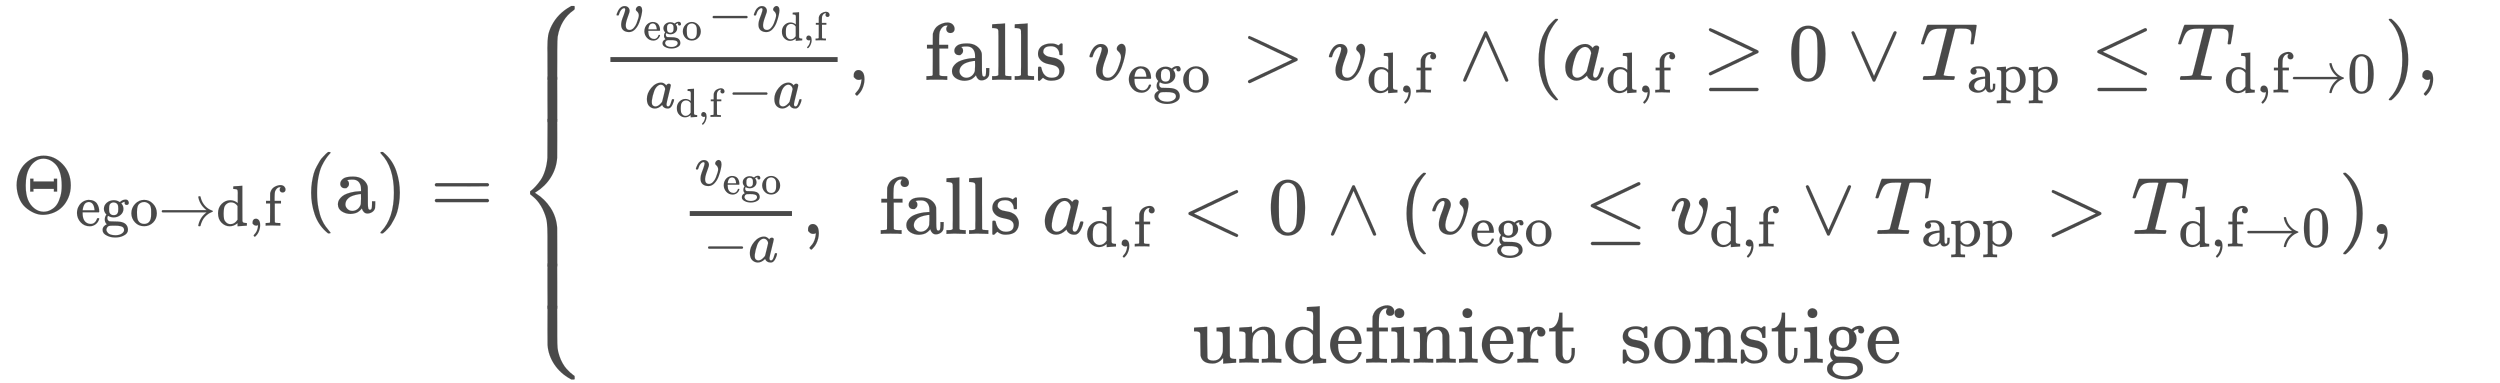 <svg xmlns="http://www.w3.org/2000/svg" role="img" aria-hidden="true" style="vertical-align: -4.86ex;font-size: 14.4pt;font-family: 'Times New Roman';color: #494949;" viewBox="0 -2617.5 30717.5 4711.9" focusable="false" width="71.344ex" height="10.944ex" xmlns:xlink="http://www.w3.org/1999/xlink"><defs id="MathJax_SVG_glyphs"><path id="MJMAIN-398" stroke-width="1" d="M 56 340 Q 56 423 86 494 T 164 610 T 270 680 T 388 705 Q 521 705 621 601 T 722 341 Q 722 260 693 191 T 617 75 T 510 4 T 388 -22 T 267 3 T 160 74 T 85 189 T 56 340 Z M 610 339 Q 610 428 590 495 T 535 598 T 463 651 T 384 668 Q 332 668 289 638 T 221 566 Q 168 485 168 339 Q 168 274 176 235 Q 189 158 228 105 T 324 28 Q 356 16 388 16 Q 415 16 442 24 T 501 54 T 555 111 T 594 205 T 610 339 Z M 223 263 V 422 H 263 V 388 H 514 V 422 H 554 V 263 H 514 V 297 H 263 V 263 H 223 Z" /><path id="MJMAIN-65" stroke-width="1" d="M 28 218 Q 28 273 48 318 T 98 391 T 163 433 T 229 448 Q 282 448 320 430 T 378 380 T 406 316 T 415 245 Q 415 238 408 231 H 126 V 216 Q 126 68 226 36 Q 246 30 270 30 Q 312 30 342 62 Q 359 79 369 104 L 379 128 Q 382 131 395 131 H 398 Q 415 131 415 121 Q 415 117 412 108 Q 393 53 349 21 T 250 -11 Q 155 -11 92 58 T 28 218 Z M 333 275 Q 322 403 238 411 H 236 Q 228 411 220 410 T 195 402 T 166 381 T 143 340 T 127 274 V 267 H 333 V 275 Z" /><path id="MJMAIN-67" stroke-width="1" d="M 329 409 Q 373 453 429 453 Q 459 453 472 434 T 485 396 Q 485 382 476 371 T 449 360 Q 416 360 412 390 Q 410 404 415 411 Q 415 412 416 414 V 415 Q 388 412 363 393 Q 355 388 355 386 Q 355 385 359 381 T 368 369 T 379 351 T 388 325 T 392 292 Q 392 230 343 187 T 222 143 Q 172 143 123 171 Q 112 153 112 133 Q 112 98 138 81 Q 147 75 155 75 T 227 73 Q 311 72 335 67 Q 396 58 431 26 Q 470 -13 470 -72 Q 470 -139 392 -175 Q 332 -206 250 -206 Q 167 -206 107 -175 Q 29 -140 29 -75 Q 29 -39 50 -15 T 92 18 L 103 24 Q 67 55 67 108 Q 67 155 96 193 Q 52 237 52 292 Q 52 355 102 398 T 223 442 Q 274 442 318 416 L 329 409 Z M 299 343 Q 294 371 273 387 T 221 404 Q 192 404 171 388 T 145 343 Q 142 326 142 292 Q 142 248 149 227 T 179 192 Q 196 182 222 182 Q 244 182 260 189 T 283 207 T 294 227 T 299 242 Q 302 258 302 292 T 299 343 Z M 403 -75 Q 403 -50 389 -34 T 348 -11 T 299 -2 T 245 0 H 218 Q 151 0 138 -6 Q 118 -15 107 -34 T 95 -74 Q 95 -84 101 -97 T 122 -127 T 170 -155 T 250 -167 Q 319 -167 361 -139 T 403 -75 Z" /><path id="MJMAIN-6F" stroke-width="1" d="M 28 214 Q 28 309 93 378 T 250 448 Q 340 448 405 380 T 471 215 Q 471 120 407 55 T 250 -10 Q 153 -10 91 57 T 28 214 Z M 250 30 Q 372 30 372 193 V 225 V 250 Q 372 272 371 288 T 364 326 T 348 362 T 317 390 T 268 410 Q 263 411 252 411 Q 222 411 195 399 Q 152 377 139 338 T 126 246 V 226 Q 126 130 145 91 Q 177 30 250 30 Z" /><path id="MJMAIN-2192" stroke-width="1" d="M 56 237 T 56 250 T 70 270 H 835 Q 719 357 692 493 Q 692 494 692 496 T 691 499 Q 691 511 708 511 H 711 Q 720 511 723 510 T 729 506 T 732 497 T 735 481 T 743 456 Q 765 389 816 336 T 935 261 Q 944 258 944 250 Q 944 244 939 241 T 915 231 T 877 212 Q 836 186 806 152 T 761 85 T 740 35 T 732 4 Q 730 -6 727 -8 T 711 -11 Q 691 -11 691 0 Q 691 7 696 25 Q 728 151 835 230 H 70 Q 56 237 56 250 Z" /><path id="MJMAIN-64" stroke-width="1" d="M 376 495 Q 376 511 376 535 T 377 568 Q 377 613 367 624 T 316 637 H 298 V 660 Q 298 683 300 683 L 310 684 Q 320 685 339 686 T 376 688 Q 393 689 413 690 T 443 693 T 454 694 H 457 V 390 Q 457 84 458 81 Q 461 61 472 55 T 517 46 H 535 V 0 Q 533 0 459 -5 T 380 -11 H 373 V 44 L 365 37 Q 307 -11 235 -11 Q 158 -11 96 50 T 34 215 Q 34 315 97 378 T 244 442 Q 319 442 376 393 V 495 Z M 373 342 Q 328 405 260 405 Q 211 405 173 369 Q 146 341 139 305 T 131 211 Q 131 155 138 120 T 173 59 Q 203 26 251 26 Q 322 26 373 103 V 342 Z" /><path id="MJMAIN-2C" stroke-width="1" d="M 78 35 T 78 60 T 94 103 T 137 121 Q 165 121 187 96 T 210 8 Q 210 -27 201 -60 T 180 -117 T 154 -158 T 130 -185 T 117 -194 Q 113 -194 104 -185 T 95 -172 Q 95 -168 106 -156 T 131 -126 T 157 -76 T 173 -3 V 9 L 172 8 Q 170 7 167 6 T 161 3 T 152 1 T 140 0 Q 113 0 96 17 Z" /><path id="MJMAIN-66" stroke-width="1" d="M 273 0 Q 255 3 146 3 Q 43 3 34 0 H 26 V 46 H 42 Q 70 46 91 49 Q 99 52 103 60 Q 104 62 104 224 V 385 H 33 V 431 H 104 V 497 L 105 564 L 107 574 Q 126 639 171 668 T 266 704 Q 267 704 275 704 T 289 705 Q 330 702 351 679 T 372 627 Q 372 604 358 590 T 321 576 T 284 590 T 270 627 Q 270 647 288 667 H 284 Q 280 668 273 668 Q 245 668 223 647 T 189 592 Q 183 572 182 497 V 431 H 293 V 385 H 185 V 225 Q 185 63 186 61 T 189 57 T 194 54 T 199 51 T 206 49 T 213 48 T 222 47 T 231 47 T 241 46 T 251 46 H 282 V 0 H 273 Z" /><path id="MJMAIN-28" stroke-width="1" d="M 94 250 Q 94 319 104 381 T 127 488 T 164 576 T 202 643 T 244 695 T 277 729 T 302 750 H 315 H 319 Q 333 750 333 741 Q 333 738 316 720 T 275 667 T 226 581 T 184 443 T 167 250 T 184 58 T 225 -81 T 274 -167 T 316 -220 T 333 -241 Q 333 -250 318 -250 H 315 H 302 L 274 -226 Q 180 -141 137 -14 T 94 250 Z" /><path id="MJMAIN-61" stroke-width="1" d="M 137 305 T 115 305 T 78 320 T 63 359 Q 63 394 97 421 T 218 448 Q 291 448 336 416 T 396 340 Q 401 326 401 309 T 402 194 V 124 Q 402 76 407 58 T 428 40 Q 443 40 448 56 T 453 109 V 145 H 493 V 106 Q 492 66 490 59 Q 481 29 455 12 T 400 -6 T 353 12 T 329 54 V 58 L 327 55 Q 325 52 322 49 T 314 40 T 302 29 T 287 17 T 269 6 T 247 -2 T 221 -8 T 190 -11 Q 130 -11 82 20 T 34 107 Q 34 128 41 147 T 68 188 T 116 225 T 194 253 T 304 268 H 318 V 290 Q 318 324 312 340 Q 290 411 215 411 Q 197 411 181 410 T 156 406 T 148 403 Q 170 388 170 359 Q 170 334 154 320 Z M 126 106 Q 126 75 150 51 T 209 26 Q 247 26 276 49 T 315 109 Q 317 116 318 175 Q 318 233 317 233 Q 309 233 296 232 T 251 223 T 193 203 T 147 166 T 126 106 Z" /><path id="MJMAIN-29" stroke-width="1" d="M 60 749 L 64 750 Q 69 750 74 750 H 86 L 114 726 Q 208 641 251 514 T 294 250 Q 294 182 284 119 T 261 12 T 224 -76 T 186 -143 T 145 -194 T 113 -227 T 90 -246 Q 87 -249 86 -250 H 74 Q 66 -250 63 -250 T 58 -247 T 55 -238 Q 56 -237 66 -225 Q 221 -64 221 250 T 66 725 Q 56 737 55 738 Q 55 746 60 749 Z" /><path id="MJMAIN-3D" stroke-width="1" d="M 56 347 Q 56 360 70 367 H 707 Q 722 359 722 347 Q 722 336 708 328 L 390 327 H 72 Q 56 332 56 347 Z M 56 153 Q 56 168 72 173 H 708 Q 722 163 722 153 Q 722 140 707 133 H 70 Q 56 140 56 153 Z" /><path id="MJMAIN-7B" stroke-width="1" d="M 434 -231 Q 434 -244 428 -250 H 410 Q 281 -250 230 -184 Q 225 -177 222 -172 T 217 -161 T 213 -148 T 211 -133 T 210 -111 T 209 -84 T 209 -47 T 209 0 Q 209 21 209 53 Q 208 142 204 153 Q 203 154 203 155 Q 189 191 153 211 T 82 231 Q 71 231 68 234 T 65 250 T 68 266 T 82 269 Q 116 269 152 289 T 203 345 Q 208 356 208 377 T 209 529 V 579 Q 209 634 215 656 T 244 698 Q 270 724 324 740 Q 361 748 377 749 Q 379 749 390 749 T 408 750 H 428 Q 434 744 434 732 Q 434 719 431 716 Q 429 713 415 713 Q 362 710 332 689 T 296 647 Q 291 634 291 499 V 417 Q 291 370 288 353 T 271 314 Q 240 271 184 255 L 170 250 L 184 245 Q 202 239 220 230 T 262 196 T 290 137 Q 291 131 291 1 Q 291 -134 296 -147 Q 306 -174 339 -192 T 415 -213 Q 429 -213 431 -216 Q 434 -219 434 -231 Z" /><path id="MJMATHI-76" stroke-width="1" d="M 173 380 Q 173 405 154 405 Q 130 405 104 376 T 61 287 Q 60 286 59 284 T 58 281 T 56 279 T 53 278 T 49 278 T 41 278 H 27 Q 21 284 21 287 Q 21 294 29 316 T 53 368 T 97 419 T 160 441 Q 202 441 225 417 T 249 361 Q 249 344 246 335 Q 246 329 231 291 T 200 202 T 182 113 Q 182 86 187 69 Q 200 26 250 26 Q 287 26 319 60 T 369 139 T 398 222 T 409 277 Q 409 300 401 317 T 383 343 T 365 361 T 357 383 Q 357 405 376 424 T 417 443 Q 436 443 451 425 T 467 367 Q 467 340 455 284 T 418 159 T 347 40 T 241 -11 Q 177 -11 139 22 Q 102 54 102 117 Q 102 148 110 181 T 151 298 Q 173 362 173 380 Z" /><path id="MJMAIN-2212" stroke-width="1" d="M 84 237 T 84 250 T 98 270 H 679 Q 694 262 694 250 T 679 230 H 98 Q 84 237 84 250 Z" /><path id="MJMATHI-61" stroke-width="1" d="M 33 157 Q 33 258 109 349 T 280 441 Q 331 441 370 392 Q 386 422 416 422 Q 429 422 439 414 T 449 394 Q 449 381 412 234 T 374 68 Q 374 43 381 35 T 402 26 Q 411 27 422 35 Q 443 55 463 131 Q 469 151 473 152 Q 475 153 483 153 H 487 Q 506 153 506 144 Q 506 138 501 117 T 481 63 T 449 13 Q 436 0 417 -8 Q 409 -10 393 -10 Q 359 -10 336 5 T 306 36 L 300 51 Q 299 52 296 50 Q 294 48 292 46 Q 233 -10 172 -10 Q 117 -10 75 30 T 33 157 Z M 351 328 Q 351 334 346 350 T 323 385 T 277 405 Q 242 405 210 374 T 160 293 Q 131 214 119 129 Q 119 126 119 118 T 118 106 Q 118 61 136 44 T 179 26 Q 217 26 254 59 T 298 110 Q 300 114 325 217 T 351 328 Z" /><path id="MJMAIN-6C" stroke-width="1" d="M 42 46 H 56 Q 95 46 103 60 V 68 Q 103 77 103 91 T 103 124 T 104 167 T 104 217 T 104 272 T 104 329 Q 104 366 104 407 T 104 482 T 104 542 T 103 586 T 103 603 Q 100 622 89 628 T 44 637 H 26 V 660 Q 26 683 28 683 L 38 684 Q 48 685 67 686 T 104 688 Q 121 689 141 690 T 171 693 T 182 694 H 185 V 379 Q 185 62 186 60 Q 190 52 198 49 Q 219 46 247 46 H 263 V 0 H 255 L 232 1 Q 209 2 183 2 T 145 3 T 107 3 T 57 1 L 34 0 H 26 V 46 H 42 Z" /><path id="MJMAIN-73" stroke-width="1" d="M 295 316 Q 295 356 268 385 T 190 414 Q 154 414 128 401 Q 98 382 98 349 Q 97 344 98 336 T 114 312 T 157 287 Q 175 282 201 278 T 245 269 T 277 256 Q 294 248 310 236 T 342 195 T 359 133 Q 359 71 321 31 T 198 -10 H 190 Q 138 -10 94 26 L 86 19 L 77 10 Q 71 4 65 -1 L 54 -11 H 46 H 42 Q 39 -11 33 -5 V 74 V 132 Q 33 153 35 157 T 45 162 H 54 Q 66 162 70 158 T 75 146 T 82 119 T 101 77 Q 136 26 198 26 Q 295 26 295 104 Q 295 133 277 151 Q 257 175 194 187 T 111 210 Q 75 227 54 256 T 33 318 Q 33 357 50 384 T 93 424 T 143 442 T 187 447 H 198 Q 238 447 268 432 L 283 424 L 292 431 Q 302 440 314 448 H 322 H 326 Q 329 448 335 442 V 310 L 329 304 H 301 Q 295 310 295 316 Z" /><path id="MJMAIN-3E" stroke-width="1" d="M 84 520 Q 84 528 88 533 T 96 539 L 99 540 Q 106 540 253 471 T 544 334 L 687 265 Q 694 260 694 250 T 687 235 Q 685 233 395 96 L 107 -40 H 101 Q 83 -38 83 -20 Q 83 -19 83 -17 Q 82 -10 98 -1 Q 117 9 248 71 Q 326 108 378 132 L 626 250 L 378 368 Q 90 504 86 509 Q 84 513 84 520 Z" /><path id="MJMAIN-2227" stroke-width="1" d="M 318 591 Q 325 598 333 598 Q 344 598 348 591 Q 349 590 414 445 T 545 151 T 611 -4 Q 609 -22 591 -22 Q 588 -22 586 -21 T 581 -20 T 577 -17 T 575 -13 T 572 -9 T 570 -4 L 333 528 L 96 -4 Q 87 -20 80 -21 Q 78 -22 75 -22 Q 57 -22 55 -4 Q 55 2 120 150 T 251 444 T 318 591 Z" /><path id="MJMAIN-2265" stroke-width="1" d="M 83 616 Q 83 624 89 630 T 99 636 Q 107 636 253 568 T 543 431 T 687 361 Q 694 356 694 346 T 687 331 Q 685 329 395 192 L 107 56 H 101 Q 83 58 83 76 Q 83 77 83 79 Q 82 86 98 95 Q 117 105 248 167 Q 326 204 378 228 L 626 346 L 360 472 Q 291 505 200 548 Q 112 589 98 597 T 83 616 Z M 84 -118 Q 84 -108 99 -98 H 678 Q 694 -104 694 -118 Q 694 -130 679 -138 H 98 Q 84 -131 84 -118 Z" /><path id="MJMAIN-30" stroke-width="1" d="M 96 585 Q 152 666 249 666 Q 297 666 345 640 T 423 548 Q 460 465 460 320 Q 460 165 417 83 Q 397 41 362 16 T 301 -15 T 250 -22 Q 224 -22 198 -16 T 137 16 T 82 83 Q 39 165 39 320 Q 39 494 96 585 Z M 321 597 Q 291 629 250 629 Q 208 629 178 597 Q 153 571 145 525 T 137 333 Q 137 175 145 125 T 181 46 Q 209 16 250 16 Q 290 16 318 46 Q 347 76 354 130 T 362 333 Q 362 478 354 524 T 321 597 Z" /><path id="MJMAIN-2228" stroke-width="1" d="M 55 580 Q 56 587 61 592 T 75 598 Q 86 598 96 580 L 333 48 L 570 580 Q 579 596 586 597 Q 588 598 591 598 Q 609 598 611 580 Q 611 574 546 426 T 415 132 T 348 -15 Q 343 -22 333 -22 T 318 -15 Q 317 -14 252 131 T 121 425 T 55 580 Z" /><path id="MJMATHI-54" stroke-width="1" d="M 40 437 Q 21 437 21 445 Q 21 450 37 501 T 71 602 L 88 651 Q 93 669 101 677 H 569 H 659 Q 691 677 697 676 T 704 667 Q 704 661 687 553 T 668 444 Q 668 437 649 437 Q 640 437 637 437 T 631 442 L 629 445 Q 629 451 635 490 T 641 551 Q 641 586 628 604 T 573 629 Q 568 630 515 631 Q 469 631 457 630 T 439 622 Q 438 621 368 343 T 298 60 Q 298 48 386 46 Q 418 46 427 45 T 436 36 Q 436 31 433 22 Q 429 4 424 1 L 422 0 Q 419 0 415 0 Q 410 0 363 1 T 228 2 Q 99 2 64 0 H 49 Q 43 6 43 9 T 45 27 Q 49 40 55 46 H 83 H 94 Q 174 46 189 55 Q 190 56 191 56 Q 196 59 201 76 T 241 233 Q 258 301 269 344 Q 339 619 339 625 Q 339 630 310 630 H 279 Q 212 630 191 624 Q 146 614 121 583 T 67 467 Q 60 445 57 441 T 43 437 H 40 Z" /><path id="MJMAIN-70" stroke-width="1" d="M 36 -148 H 50 Q 89 -148 97 -134 V -126 Q 97 -119 97 -107 T 97 -77 T 98 -38 T 98 6 T 98 55 T 98 106 Q 98 140 98 177 T 98 243 T 98 296 T 97 335 T 97 351 Q 94 370 83 376 T 38 385 H 20 V 408 Q 20 431 22 431 L 32 432 Q 42 433 61 434 T 98 436 Q 115 437 135 438 T 165 441 T 176 442 H 179 V 416 L 180 390 L 188 397 Q 247 441 326 441 Q 407 441 464 377 T 522 216 Q 522 115 457 52 T 310 -11 Q 242 -11 190 33 L 182 40 V -45 V -101 Q 182 -128 184 -134 T 195 -145 Q 216 -148 244 -148 H 260 V -194 H 252 L 228 -193 Q 205 -192 178 -192 T 140 -191 Q 37 -191 28 -194 H 20 V -148 H 36 Z M 424 218 Q 424 292 390 347 T 305 402 Q 234 402 182 337 V 98 Q 222 26 294 26 Q 345 26 384 80 T 424 218 Z" /><path id="MJMAIN-2264" stroke-width="1" d="M 674 636 Q 682 636 688 630 T 694 615 T 687 601 Q 686 600 417 472 L 151 346 L 399 228 Q 687 92 691 87 Q 694 81 694 76 Q 694 58 676 56 H 670 L 382 192 Q 92 329 90 331 Q 83 336 83 348 Q 84 359 96 365 Q 104 369 382 500 T 665 634 Q 669 636 674 636 Z M 84 -118 Q 84 -108 99 -98 H 678 Q 694 -104 694 -118 Q 694 -130 679 -138 H 98 Q 84 -131 84 -118 Z" /><path id="MJMAIN-3C" stroke-width="1" d="M 694 -11 T 694 -19 T 688 -33 T 678 -40 Q 671 -40 524 29 T 234 166 L 90 235 Q 83 240 83 250 Q 83 261 91 266 Q 664 540 678 540 Q 681 540 687 534 T 694 519 T 687 505 Q 686 504 417 376 L 151 250 L 417 124 Q 686 -4 687 -5 Q 694 -11 694 -19 Z" /><path id="MJMAIN-75" stroke-width="1" d="M 383 58 Q 327 -10 256 -10 H 249 Q 124 -10 105 89 Q 104 96 103 226 Q 102 335 102 348 T 96 369 Q 86 385 36 385 H 25 V 408 Q 25 431 27 431 L 38 432 Q 48 433 67 434 T 105 436 Q 122 437 142 438 T 172 441 T 184 442 H 187 V 261 Q 188 77 190 64 Q 193 49 204 40 Q 224 26 264 26 Q 290 26 311 35 T 343 58 T 363 90 T 375 120 T 379 144 Q 379 145 379 161 T 380 201 T 380 248 V 315 Q 380 361 370 372 T 320 385 H 302 V 431 Q 304 431 378 436 T 457 442 H 464 V 264 Q 464 84 465 81 Q 468 61 479 55 T 524 46 H 542 V 0 Q 540 0 467 -5 T 390 -11 H 383 V 58 Z" /><path id="MJMAIN-6E" stroke-width="1" d="M 41 46 H 55 Q 94 46 102 60 V 68 Q 102 77 102 91 T 102 122 T 103 161 T 103 203 Q 103 234 103 269 T 102 328 V 351 Q 99 370 88 376 T 43 385 H 25 V 408 Q 25 431 27 431 L 37 432 Q 47 433 65 434 T 102 436 Q 119 437 138 438 T 167 441 T 178 442 H 181 V 402 Q 181 364 182 364 T 187 369 T 199 384 T 218 402 T 247 421 T 285 437 Q 305 442 336 442 Q 450 438 463 329 Q 464 322 464 190 V 104 Q 464 66 466 59 T 477 49 Q 498 46 526 46 H 542 V 0 H 534 L 510 1 Q 487 2 460 2 T 422 3 Q 319 3 310 0 H 302 V 46 H 318 Q 379 46 379 62 Q 380 64 380 200 Q 379 335 378 343 Q 372 371 358 385 T 334 402 T 308 404 Q 263 404 229 370 Q 202 343 195 315 T 187 232 V 168 V 108 Q 187 78 188 68 T 191 55 T 200 49 Q 221 46 249 46 H 265 V 0 H 257 L 234 1 Q 210 2 183 2 T 145 3 Q 42 3 33 0 H 25 V 46 H 41 Z" /><path id="MJMAIN-69" stroke-width="1" d="M 69 609 Q 69 637 87 653 T 131 669 Q 154 667 171 652 T 188 609 Q 188 579 171 564 T 129 549 Q 104 549 87 564 T 69 609 Z M 247 0 Q 232 3 143 3 Q 132 3 106 3 T 56 1 L 34 0 H 26 V 46 H 42 Q 70 46 91 49 Q 100 53 102 60 T 104 102 V 205 V 293 Q 104 345 102 359 T 88 378 Q 74 385 41 385 H 30 V 408 Q 30 431 32 431 L 42 432 Q 52 433 70 434 T 106 436 Q 123 437 142 438 T 171 441 T 182 442 H 185 V 62 Q 190 52 197 50 T 232 46 H 255 V 0 H 247 Z" /><path id="MJMAIN-72" stroke-width="1" d="M 36 46 H 50 Q 89 46 97 60 V 68 Q 97 77 97 91 T 98 122 T 98 161 T 98 203 Q 98 234 98 269 T 98 328 L 97 351 Q 94 370 83 376 T 38 385 H 20 V 408 Q 20 431 22 431 L 32 432 Q 42 433 60 434 T 96 436 Q 112 437 131 438 T 160 441 T 171 442 H 174 V 373 Q 213 441 271 441 H 277 Q 322 441 343 419 T 364 373 Q 364 352 351 337 T 313 322 Q 288 322 276 338 T 263 372 Q 263 381 265 388 T 270 400 T 273 405 Q 271 407 250 401 Q 234 393 226 386 Q 179 341 179 207 V 154 Q 179 141 179 127 T 179 101 T 180 81 T 180 66 V 61 Q 181 59 183 57 T 188 54 T 193 51 T 200 49 T 207 48 T 216 47 T 225 47 T 235 46 T 245 46 H 276 V 0 H 267 Q 249 3 140 3 Q 37 3 28 0 H 20 V 46 H 36 Z" /><path id="MJMAIN-74" stroke-width="1" d="M 27 422 Q 80 426 109 478 T 141 600 V 615 H 181 V 431 H 316 V 385 H 181 V 241 Q 182 116 182 100 T 189 68 Q 203 29 238 29 Q 282 29 292 100 Q 293 108 293 146 V 181 H 333 V 146 V 134 Q 333 57 291 17 Q 264 -10 221 -10 Q 187 -10 162 2 T 124 33 T 105 68 T 98 100 Q 97 107 97 248 V 385 H 18 V 422 H 27 Z" /><path id="MJSZ4-23A7" stroke-width="1" d="M 712 899 L 718 893 V 876 V 865 Q 718 854 704 846 Q 627 793 577 710 T 510 525 Q 510 524 509 521 Q 505 493 504 349 Q 504 345 504 334 Q 504 277 504 240 Q 504 -2 503 -4 Q 502 -8 494 -9 T 444 -10 Q 392 -10 390 -9 Q 387 -8 386 -5 Q 384 5 384 230 Q 384 262 384 312 T 383 382 Q 383 481 392 535 T 434 656 Q 510 806 664 892 L 677 899 H 712 Z" /><path id="MJSZ4-23A9" stroke-width="1" d="M 718 -893 L 712 -899 H 677 L 666 -893 Q 542 -825 468 -714 T 385 -476 Q 384 -466 384 -282 Q 384 3 385 5 L 389 9 Q 392 10 444 10 Q 486 10 494 9 T 503 4 Q 504 2 504 -239 V -310 V -366 Q 504 -470 508 -513 T 530 -609 Q 546 -657 569 -698 T 617 -767 T 661 -812 T 699 -843 T 717 -856 T 718 -876 V -893 Z" /><path id="MJSZ4-23A8" stroke-width="1" d="M 389 1159 Q 391 1160 455 1160 Q 496 1160 498 1159 Q 501 1158 502 1155 Q 504 1145 504 924 Q 504 691 503 682 Q 494 549 425 439 T 243 259 L 229 250 L 243 241 Q 349 175 421 66 T 503 -182 Q 504 -191 504 -424 Q 504 -600 504 -629 T 499 -659 H 498 Q 496 -660 444 -660 T 390 -659 Q 387 -658 386 -655 Q 384 -645 384 -425 V -282 Q 384 -176 377 -116 T 342 10 Q 325 54 301 92 T 255 155 T 214 196 T 183 222 T 171 232 Q 170 233 170 250 T 171 268 Q 171 269 191 284 T 240 331 T 300 407 T 354 524 T 383 679 Q 384 691 384 925 Q 384 1152 385 1155 L 389 1159 Z" /><path id="MJSZ4-23AA" stroke-width="1" d="M 384 150 V 266 Q 384 304 389 309 Q 391 310 455 310 Q 496 310 498 309 Q 502 308 503 298 Q 504 283 504 150 Q 504 32 504 12 T 499 -9 H 498 Q 496 -10 444 -10 T 390 -9 Q 386 -8 385 2 Q 384 17 384 150 Z" /></defs><g fill="currentColor" stroke="currentColor" stroke-width="0" transform="matrix(1 0 0 -1 0 0)"><g transform="translate(167)"><g transform="translate(-19)"><use x="0" y="0" xmlns:NS2="http://www.w3.org/1999/xlink" NS2:href="#MJMAIN-398" /><g transform="translate(778 -155)"><use transform="scale(0.707)" xmlns:NS3="http://www.w3.org/1999/xlink" NS3:href="#MJMAIN-65" /><use transform="scale(0.707)" x="444" y="0" xmlns:NS4="http://www.w3.org/1999/xlink" NS4:href="#MJMAIN-67" /><use transform="scale(0.707)" x="945" y="0" xmlns:NS5="http://www.w3.org/1999/xlink" NS5:href="#MJMAIN-6F" /><use transform="scale(0.707)" x="1445" y="0" xmlns:NS6="http://www.w3.org/1999/xlink" NS6:href="#MJMAIN-2192" /><g transform="translate(1729)"><use transform="scale(0.707)" xmlns:NS7="http://www.w3.org/1999/xlink" NS7:href="#MJMAIN-64" /><use transform="scale(0.707)" x="556" y="0" xmlns:NS8="http://www.w3.org/1999/xlink" NS8:href="#MJMAIN-2C" /><use transform="scale(0.707)" x="835" y="0" xmlns:NS9="http://www.w3.org/1999/xlink" NS9:href="#MJMAIN-66" /></g></g><g transform="translate(3581)"><use x="0" y="0" xmlns:NS10="http://www.w3.org/1999/xlink" NS10:href="#MJMAIN-28" /><use x="389" y="0" xmlns:NS11="http://www.w3.org/1999/xlink" NS11:href="#MJMAIN-61" /><use x="890" y="0" xmlns:NS12="http://www.w3.org/1999/xlink" NS12:href="#MJMAIN-29" /></g><use x="5139" y="0" xmlns:NS13="http://www.w3.org/1999/xlink" NS13:href="#MJMAIN-3D" /><g transform="translate(6195)"><g transform="translate(0 2545)"><use x="0" y="-900" xmlns:NS14="http://www.w3.org/1999/xlink" NS14:href="#MJSZ4-23A7" /><g transform="translate(0 -1414.88) scale(1 1.781)"><use xmlns:NS15="http://www.w3.org/1999/xlink" NS15:href="#MJSZ4-23AA" /></g><use x="0" y="-2546" xmlns:NS16="http://www.w3.org/1999/xlink" NS16:href="#MJSZ4-23A8" /><g transform="translate(0 -3710.36) scale(1 1.781)"><use xmlns:NS17="http://www.w3.org/1999/xlink" NS17:href="#MJSZ4-23AA" /></g><use x="0" y="-3691" xmlns:NS18="http://www.w3.org/1999/xlink" NS18:href="#MJSZ4-23A9" /></g><g transform="translate(889)"><g transform="translate(167)"><g transform="translate(-19)"><g transform="translate(0 1636)"><g transform="translate(120)"><rect stroke="none" x="0" y="220" width="2792" height="60" /><g transform="translate(60 595)"><use transform="scale(0.707)" x="0" y="0" xmlns:NS19="http://www.w3.org/1999/xlink" NS19:href="#MJMATHI-76" /><g transform="translate(343 -107)"><use transform="scale(0.5)" xmlns:NS20="http://www.w3.org/1999/xlink" NS20:href="#MJMAIN-65" /><use transform="scale(0.5)" x="444" y="0" xmlns:NS21="http://www.w3.org/1999/xlink" NS21:href="#MJMAIN-67" /><use transform="scale(0.5)" x="945" y="0" xmlns:NS22="http://www.w3.org/1999/xlink" NS22:href="#MJMAIN-6F" /></g><use transform="scale(0.707)" x="1607" y="0" xmlns:NS23="http://www.w3.org/1999/xlink" NS23:href="#MJMAIN-2212" /><g transform="translate(1687)"><use transform="scale(0.707)" x="0" y="0" xmlns:NS24="http://www.w3.org/1999/xlink" NS24:href="#MJMATHI-76" /><g transform="translate(343 -110)"><use transform="scale(0.5)" xmlns:NS25="http://www.w3.org/1999/xlink" NS25:href="#MJMAIN-64" /><use transform="scale(0.5)" x="556" y="0" xmlns:NS26="http://www.w3.org/1999/xlink" NS26:href="#MJMAIN-2C" /><use transform="scale(0.5)" x="835" y="0" xmlns:NS27="http://www.w3.org/1999/xlink" NS27:href="#MJMAIN-66" /></g></g></g><g transform="translate(425 -345)"><use transform="scale(0.707)" x="0" y="0" xmlns:NS28="http://www.w3.org/1999/xlink" NS28:href="#MJMATHI-61" /><g transform="translate(374 -110)"><use transform="scale(0.5)" xmlns:NS29="http://www.w3.org/1999/xlink" NS29:href="#MJMAIN-64" /><use transform="scale(0.5)" x="556" y="0" xmlns:NS30="http://www.w3.org/1999/xlink" NS30:href="#MJMAIN-2C" /><use transform="scale(0.5)" x="835" y="0" xmlns:NS31="http://www.w3.org/1999/xlink" NS31:href="#MJMAIN-66" /></g><use transform="scale(0.707)" x="1436" y="0" xmlns:NS32="http://www.w3.org/1999/xlink" NS32:href="#MJMAIN-2212" /><use transform="scale(0.707)" x="2215" y="0" xmlns:NS33="http://www.w3.org/1999/xlink" NS33:href="#MJMATHI-61" /></g></g><use x="3032" y="0" xmlns:NS34="http://www.w3.org/1999/xlink" NS34:href="#MJMAIN-2C" /><g transform="translate(3977)"><use xmlns:NS35="http://www.w3.org/1999/xlink" NS35:href="#MJMAIN-66" /><use x="306" y="0" xmlns:NS36="http://www.w3.org/1999/xlink" NS36:href="#MJMAIN-61" /><use x="807" y="0" xmlns:NS37="http://www.w3.org/1999/xlink" NS37:href="#MJMAIN-6C" /><use x="1085" y="0" xmlns:NS38="http://www.w3.org/1999/xlink" NS38:href="#MJMAIN-6C" /><use x="1364" y="0" xmlns:NS39="http://www.w3.org/1999/xlink" NS39:href="#MJMAIN-73" /></g><g transform="translate(5985)"><use x="0" y="0" xmlns:NS40="http://www.w3.org/1999/xlink" NS40:href="#MJMATHI-76" /><g transform="translate(485 -150)"><use transform="scale(0.707)" xmlns:NS41="http://www.w3.org/1999/xlink" NS41:href="#MJMAIN-65" /><use transform="scale(0.707)" x="444" y="0" xmlns:NS42="http://www.w3.org/1999/xlink" NS42:href="#MJMAIN-67" /><use transform="scale(0.707)" x="945" y="0" xmlns:NS43="http://www.w3.org/1999/xlink" NS43:href="#MJMAIN-6F" /></g></g><use x="7871" y="0" xmlns:NS44="http://www.w3.org/1999/xlink" NS44:href="#MJMAIN-3E" /><g transform="translate(8927)"><use x="0" y="0" xmlns:NS45="http://www.w3.org/1999/xlink" NS45:href="#MJMATHI-76" /><g transform="translate(485 -155)"><use transform="scale(0.707)" xmlns:NS46="http://www.w3.org/1999/xlink" NS46:href="#MJMAIN-64" /><use transform="scale(0.707)" x="556" y="0" xmlns:NS47="http://www.w3.org/1999/xlink" NS47:href="#MJMAIN-2C" /><use transform="scale(0.707)" x="835" y="0" xmlns:NS48="http://www.w3.org/1999/xlink" NS48:href="#MJMAIN-66" /></g></g><use x="10542" y="0" xmlns:NS49="http://www.w3.org/1999/xlink" NS49:href="#MJMAIN-2227" /><g transform="translate(11431)"><use xmlns:NS50="http://www.w3.org/1999/xlink" NS50:href="#MJMAIN-28" /><g transform="translate(389)"><use x="0" y="0" xmlns:NS51="http://www.w3.org/1999/xlink" NS51:href="#MJMATHI-61" /><g transform="translate(529 -155)"><use transform="scale(0.707)" xmlns:NS52="http://www.w3.org/1999/xlink" NS52:href="#MJMAIN-64" /><use transform="scale(0.707)" x="556" y="0" xmlns:NS53="http://www.w3.org/1999/xlink" NS53:href="#MJMAIN-2C" /><use transform="scale(0.707)" x="835" y="0" xmlns:NS54="http://www.w3.org/1999/xlink" NS54:href="#MJMAIN-66" /></g><use x="1714" y="0" xmlns:NS55="http://www.w3.org/1999/xlink" NS55:href="#MJMAIN-2265" /><use x="2770" y="0" xmlns:NS56="http://www.w3.org/1999/xlink" NS56:href="#MJMAIN-30" /><use x="3493" y="0" xmlns:NS57="http://www.w3.org/1999/xlink" NS57:href="#MJMAIN-2228" /><g transform="translate(4383)"><use x="0" y="0" xmlns:NS58="http://www.w3.org/1999/xlink" NS58:href="#MJMATHI-54" /><g transform="translate(584 -150)"><use transform="scale(0.707)" xmlns:NS59="http://www.w3.org/1999/xlink" NS59:href="#MJMAIN-61" /><use transform="scale(0.707)" x="500" y="0" xmlns:NS60="http://www.w3.org/1999/xlink" NS60:href="#MJMAIN-70" /><use transform="scale(0.707)" x="1057" y="0" xmlns:NS61="http://www.w3.org/1999/xlink" NS61:href="#MJMAIN-70" /></g></g><use x="6486" y="0" xmlns:NS62="http://www.w3.org/1999/xlink" NS62:href="#MJMAIN-2264" /><g transform="translate(7542)"><use x="0" y="0" xmlns:NS63="http://www.w3.org/1999/xlink" NS63:href="#MJMATHI-54" /><g transform="translate(584 -155)"><use transform="scale(0.707)" xmlns:NS64="http://www.w3.org/1999/xlink" NS64:href="#MJMAIN-64" /><use transform="scale(0.707)" x="556" y="0" xmlns:NS65="http://www.w3.org/1999/xlink" NS65:href="#MJMAIN-2C" /><use transform="scale(0.707)" x="835" y="0" xmlns:NS66="http://www.w3.org/1999/xlink" NS66:href="#MJMAIN-66" /><use transform="scale(0.707)" x="1141" y="0" xmlns:NS67="http://www.w3.org/1999/xlink" NS67:href="#MJMAIN-2192" /><use transform="scale(0.707)" x="2142" y="0" xmlns:NS68="http://www.w3.org/1999/xlink" NS68:href="#MJMAIN-30" /></g></g></g><use x="10485" y="0" xmlns:NS69="http://www.w3.org/1999/xlink" NS69:href="#MJMAIN-29" /></g><use x="22306" y="0" xmlns:NS70="http://www.w3.org/1999/xlink" NS70:href="#MJMAIN-2C" /></g><g transform="translate(975 -256)"><g transform="translate(120)"><rect stroke="none" x="0" y="220" width="1256" height="60" /><g transform="translate(60 595)"><use transform="scale(0.707)" x="0" y="0" xmlns:NS71="http://www.w3.org/1999/xlink" NS71:href="#MJMATHI-76" /><g transform="translate(343 -107)"><use transform="scale(0.5)" xmlns:NS72="http://www.w3.org/1999/xlink" NS72:href="#MJMAIN-65" /><use transform="scale(0.5)" x="444" y="0" xmlns:NS73="http://www.w3.org/1999/xlink" NS73:href="#MJMAIN-67" /><use transform="scale(0.5)" x="945" y="0" xmlns:NS74="http://www.w3.org/1999/xlink" NS74:href="#MJMAIN-6F" /></g></g><g transform="translate(165 -345)"><use transform="scale(0.707)" x="0" y="0" xmlns:NS75="http://www.w3.org/1999/xlink" NS75:href="#MJMAIN-2212" /><use transform="scale(0.707)" x="778" y="0" xmlns:NS76="http://www.w3.org/1999/xlink" NS76:href="#MJMATHI-61" /></g></g><use x="1496" y="0" xmlns:NS77="http://www.w3.org/1999/xlink" NS77:href="#MJMAIN-2C" /><g transform="translate(2441)"><use xmlns:NS78="http://www.w3.org/1999/xlink" NS78:href="#MJMAIN-66" /><use x="306" y="0" xmlns:NS79="http://www.w3.org/1999/xlink" NS79:href="#MJMAIN-61" /><use x="807" y="0" xmlns:NS80="http://www.w3.org/1999/xlink" NS80:href="#MJMAIN-6C" /><use x="1085" y="0" xmlns:NS81="http://www.w3.org/1999/xlink" NS81:href="#MJMAIN-6C" /><use x="1364" y="0" xmlns:NS82="http://www.w3.org/1999/xlink" NS82:href="#MJMAIN-73" /></g><g transform="translate(4450)"><use x="0" y="0" xmlns:NS83="http://www.w3.org/1999/xlink" NS83:href="#MJMATHI-61" /><g transform="translate(529 -155)"><use transform="scale(0.707)" xmlns:NS84="http://www.w3.org/1999/xlink" NS84:href="#MJMAIN-64" /><use transform="scale(0.707)" x="556" y="0" xmlns:NS85="http://www.w3.org/1999/xlink" NS85:href="#MJMAIN-2C" /><use transform="scale(0.707)" x="835" y="0" xmlns:NS86="http://www.w3.org/1999/xlink" NS86:href="#MJMAIN-66" /></g></g><use x="6164" y="0" xmlns:NS87="http://www.w3.org/1999/xlink" NS87:href="#MJMAIN-3C" /><use x="7221" y="0" xmlns:NS88="http://www.w3.org/1999/xlink" NS88:href="#MJMAIN-30" /><use x="7943" y="0" xmlns:NS89="http://www.w3.org/1999/xlink" NS89:href="#MJMAIN-2227" /><g transform="translate(8833)"><use xmlns:NS90="http://www.w3.org/1999/xlink" NS90:href="#MJMAIN-28" /><g transform="translate(389)"><use x="0" y="0" xmlns:NS91="http://www.w3.org/1999/xlink" NS91:href="#MJMATHI-76" /><g transform="translate(485 -150)"><use transform="scale(0.707)" xmlns:NS92="http://www.w3.org/1999/xlink" NS92:href="#MJMAIN-65" /><use transform="scale(0.707)" x="444" y="0" xmlns:NS93="http://www.w3.org/1999/xlink" NS93:href="#MJMAIN-67" /><use transform="scale(0.707)" x="945" y="0" xmlns:NS94="http://www.w3.org/1999/xlink" NS94:href="#MJMAIN-6F" /></g><use x="1885" y="0" xmlns:NS95="http://www.w3.org/1999/xlink" NS95:href="#MJMAIN-2264" /><g transform="translate(2941)"><use x="0" y="0" xmlns:NS96="http://www.w3.org/1999/xlink" NS96:href="#MJMATHI-76" /><g transform="translate(485 -155)"><use transform="scale(0.707)" xmlns:NS97="http://www.w3.org/1999/xlink" NS97:href="#MJMAIN-64" /><use transform="scale(0.707)" x="556" y="0" xmlns:NS98="http://www.w3.org/1999/xlink" NS98:href="#MJMAIN-2C" /><use transform="scale(0.707)" x="835" y="0" xmlns:NS99="http://www.w3.org/1999/xlink" NS99:href="#MJMAIN-66" /></g></g><use x="4556" y="0" xmlns:NS100="http://www.w3.org/1999/xlink" NS100:href="#MJMAIN-2228" /><g transform="translate(5446)"><use x="0" y="0" xmlns:NS101="http://www.w3.org/1999/xlink" NS101:href="#MJMATHI-54" /><g transform="translate(584 -150)"><use transform="scale(0.707)" xmlns:NS102="http://www.w3.org/1999/xlink" NS102:href="#MJMAIN-61" /><use transform="scale(0.707)" x="500" y="0" xmlns:NS103="http://www.w3.org/1999/xlink" NS103:href="#MJMAIN-70" /><use transform="scale(0.707)" x="1057" y="0" xmlns:NS104="http://www.w3.org/1999/xlink" NS104:href="#MJMAIN-70" /></g></g><use x="7549" y="0" xmlns:NS105="http://www.w3.org/1999/xlink" NS105:href="#MJMAIN-3E" /><g transform="translate(8605)"><use x="0" y="0" xmlns:NS106="http://www.w3.org/1999/xlink" NS106:href="#MJMATHI-54" /><g transform="translate(584 -155)"><use transform="scale(0.707)" xmlns:NS107="http://www.w3.org/1999/xlink" NS107:href="#MJMAIN-64" /><use transform="scale(0.707)" x="556" y="0" xmlns:NS108="http://www.w3.org/1999/xlink" NS108:href="#MJMAIN-2C" /><use transform="scale(0.707)" x="835" y="0" xmlns:NS109="http://www.w3.org/1999/xlink" NS109:href="#MJMAIN-66" /><use transform="scale(0.707)" x="1141" y="0" xmlns:NS110="http://www.w3.org/1999/xlink" NS110:href="#MJMAIN-2192" /><use transform="scale(0.707)" x="2142" y="0" xmlns:NS111="http://www.w3.org/1999/xlink" NS111:href="#MJMAIN-30" /></g></g></g><use x="11548" y="0" xmlns:NS112="http://www.w3.org/1999/xlink" NS112:href="#MJMAIN-29" /></g><use x="20771" y="0" xmlns:NS113="http://www.w3.org/1999/xlink" NS113:href="#MJMAIN-2C" /></g><g transform="translate(7016 -1839)"><g transform="translate(250)"><use xmlns:NS114="http://www.w3.org/1999/xlink" NS114:href="#MJMAIN-75" /><use x="556" y="0" xmlns:NS115="http://www.w3.org/1999/xlink" NS115:href="#MJMAIN-6E" /><use x="1113" y="0" xmlns:NS116="http://www.w3.org/1999/xlink" NS116:href="#MJMAIN-64" /><use x="1669" y="0" xmlns:NS117="http://www.w3.org/1999/xlink" NS117:href="#MJMAIN-65" /><use x="2114" y="0" xmlns:NS118="http://www.w3.org/1999/xlink" NS118:href="#MJMAIN-66" /><use x="2420" y="0" xmlns:NS119="http://www.w3.org/1999/xlink" NS119:href="#MJMAIN-69" /><use x="2699" y="0" xmlns:NS120="http://www.w3.org/1999/xlink" NS120:href="#MJMAIN-6E" /><use x="3255" y="0" xmlns:NS121="http://www.w3.org/1999/xlink" NS121:href="#MJMAIN-69" /><use x="3534" y="0" xmlns:NS122="http://www.w3.org/1999/xlink" NS122:href="#MJMAIN-65" /><use x="3978" y="0" xmlns:NS123="http://www.w3.org/1999/xlink" NS123:href="#MJMAIN-72" /><use x="4371" y="0" xmlns:NS124="http://www.w3.org/1999/xlink" NS124:href="#MJMAIN-74" /></g><g transform="translate(5510)"><use xmlns:NS125="http://www.w3.org/1999/xlink" NS125:href="#MJMAIN-73" /><use x="394" y="0" xmlns:NS126="http://www.w3.org/1999/xlink" NS126:href="#MJMAIN-6F" /><use x="895" y="0" xmlns:NS127="http://www.w3.org/1999/xlink" NS127:href="#MJMAIN-6E" /><use x="1451" y="0" xmlns:NS128="http://www.w3.org/1999/xlink" NS128:href="#MJMAIN-73" /><use x="1846" y="0" xmlns:NS129="http://www.w3.org/1999/xlink" NS129:href="#MJMAIN-74" /><use x="2235" y="0" xmlns:NS130="http://www.w3.org/1999/xlink" NS130:href="#MJMAIN-69" /><use x="2514" y="0" xmlns:NS131="http://www.w3.org/1999/xlink" NS131:href="#MJMAIN-67" /><use x="3014" y="0" xmlns:NS132="http://www.w3.org/1999/xlink" NS132:href="#MJMAIN-65" /></g></g></g></g></g></g></g></g></g></svg>